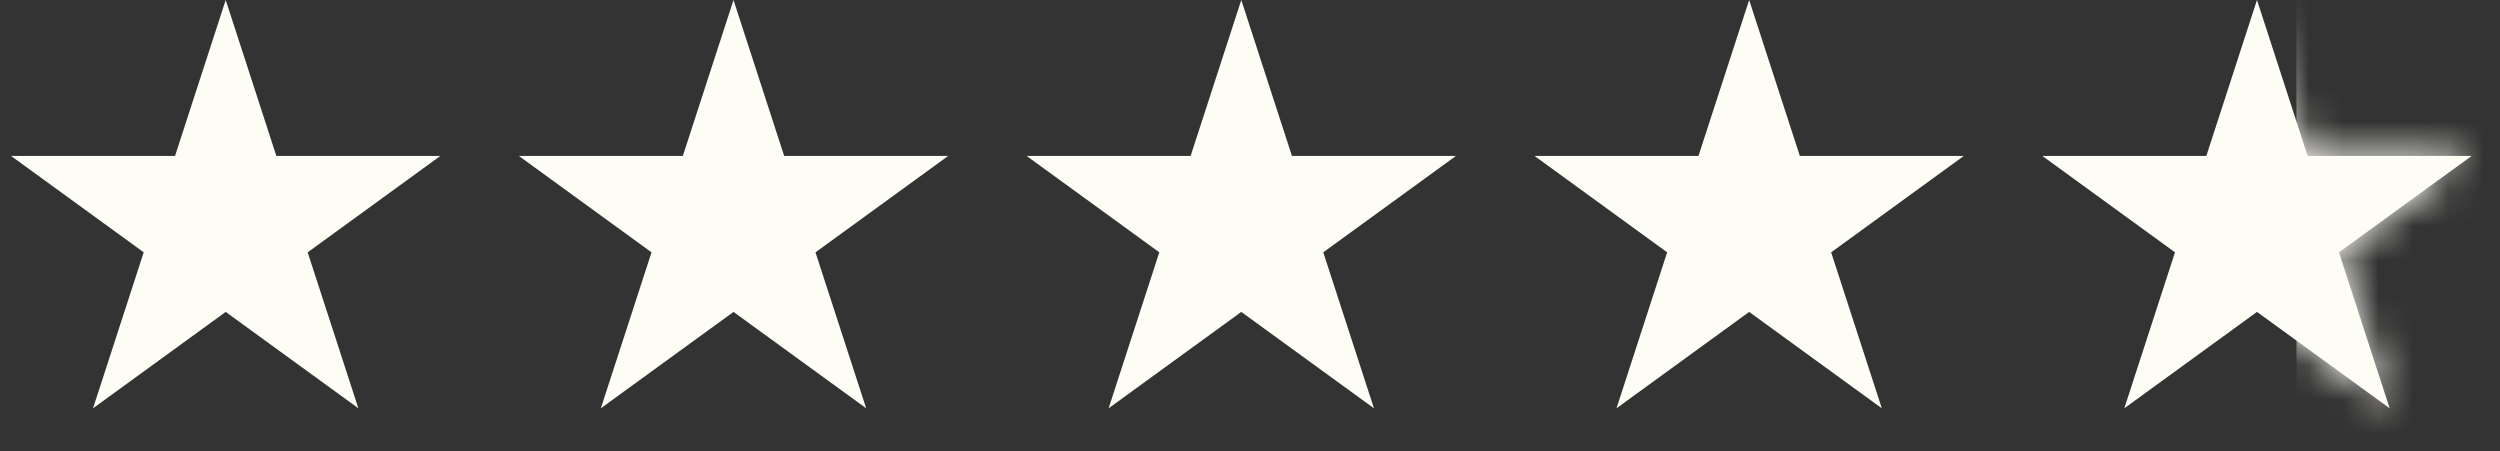 <svg width="72" height="13" viewBox="0 0 72 13" fill="none" xmlns="http://www.w3.org/2000/svg">
<rect x="0" y="0" width="72" height="13" fill="#333333" stroke="none"/>
<g id="Group 3361">
<g id="Group 3350">
<path id="Star 6" d="M6.5 0L7.959 4.491H12.682L8.861 7.267L10.321 11.759L6.5 8.983L2.679 11.759L4.139 7.267L0.318 4.491H5.041L6.5 0Z" fill="#FDFCF5"/>
<path id="Star 8" d="M35.749 0L37.208 4.491H41.931L38.11 7.267L39.57 11.759L35.749 8.983L31.928 11.759L33.388 7.267L29.567 4.491H34.29L35.749 0Z" fill="#FDFCF5"/>
<path id="Star 7" d="M21.125 0L22.584 4.491H27.307L23.486 7.267L24.946 11.759L21.125 8.983L17.304 11.759L18.764 7.267L14.943 4.491H19.666L21.125 0Z" fill="#FDFCF5"/>
<path id="Star 9" d="M50.376 0L51.835 4.491H56.558L52.737 7.267L54.196 11.759L50.376 8.983L46.555 11.759L48.014 7.267L44.194 4.491H48.916L50.376 0Z" fill="#FDFCF5"/>
<path id="Star 10" d="M65.001 0L66.46 4.491H71.183L67.362 7.267L68.822 11.759L65.001 8.983L61.18 11.759L62.64 7.267L58.819 4.491H63.542L65.001 0Z" fill="#FDFCF5"/>
</g>
<g id="Mask group">
<mask id="mask0_993_1806" style="mask-type:alpha" maskUnits="userSpaceOnUse" x="58" y="0" width="14" height="12">
<path id="Star 10_2" d="M64.995 0L66.454 4.491H71.177L67.356 7.267L68.816 11.759L64.995 8.983L61.175 11.759L62.634 7.267L58.813 4.491H63.536L64.995 0Z" fill="#1E1F21"/>
</mask>
<g mask="url(#mask0_993_1806)">
<rect id="Rectangle 1599" width="5.362" height="12.512" transform="matrix(-1 0 0 1 71.5 0)" fill="#FDFCF5"/>
</g>
</g>
</g>
</svg>
